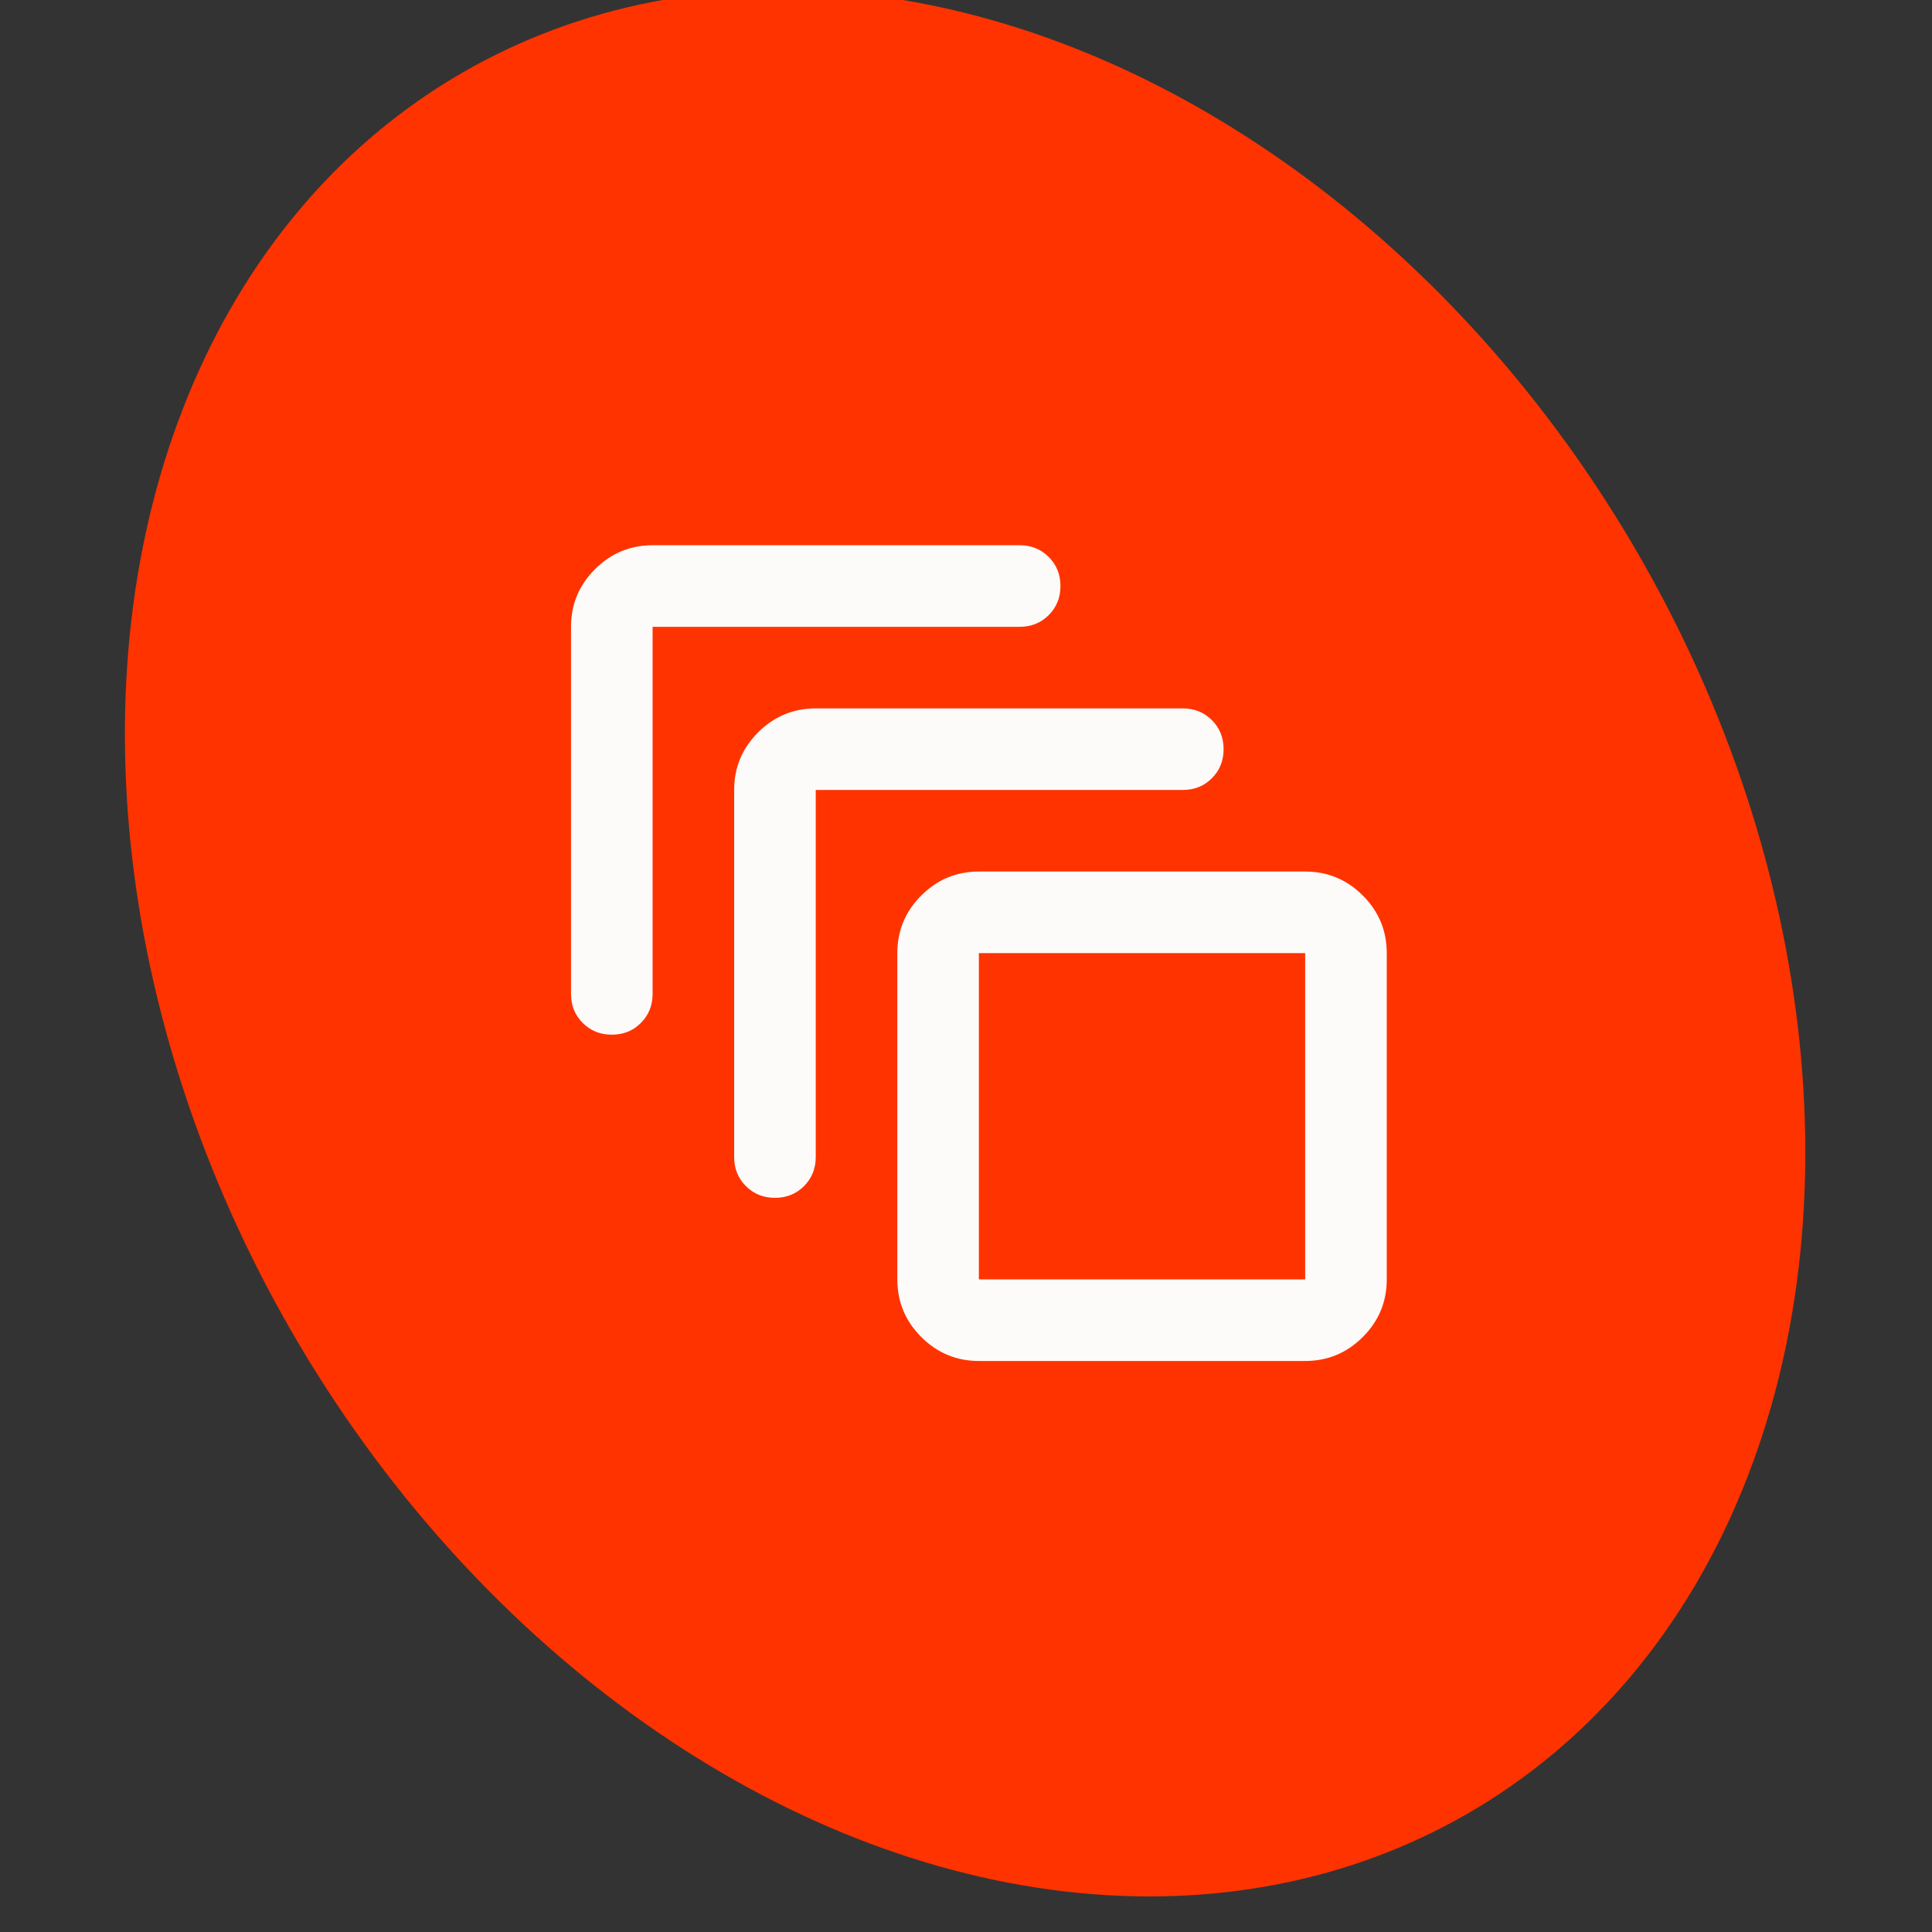 <svg width="75" height="75" viewBox="0 0 75 75" fill="none" xmlns="http://www.w3.org/2000/svg">
<rect x="0" y="0" width="75" height="75" fill="#333333" stroke="none"/>
<g clip-path="url(#clip0_5635_9978)">
<ellipse cx="37.465" cy="36.61" rx="30.182" ry="39.02" transform="rotate(-30 37.465 36.61)" fill="#FF3300"/>
<mask id="mask0_5635_9978" style="mask-type:alpha" maskUnits="userSpaceOnUse" x="19" y="18" width="38" height="38">
<rect x="19" y="18" width="38" height="38" fill="#D9D9D9"/>
</mask>
<g mask="url(#mask0_5635_9978)">
<path d="M38 52.833C37.13 52.833 36.384 52.523 35.764 51.903C35.144 51.283 34.834 50.537 34.834 49.666V37C34.834 36.129 35.144 35.383 35.764 34.763C36.384 34.143 37.13 33.833 38 33.833H50.667C51.538 33.833 52.283 34.143 52.903 34.763C53.524 35.383 53.834 36.129 53.834 37V49.666C53.834 50.537 53.524 51.283 52.903 51.903C52.283 52.523 51.538 52.833 50.667 52.833H38ZM38 49.666H50.667V37H38V49.666ZM28.5 44.916V30.666C28.5 29.796 28.81 29.05 29.43 28.43C30.051 27.81 30.796 27.5 31.667 27.5H45.917C46.366 27.5 46.742 27.652 47.045 27.955C47.349 28.259 47.5 28.635 47.5 29.083C47.5 29.532 47.349 29.908 47.045 30.211C46.742 30.515 46.366 30.666 45.917 30.666H31.667V44.916C31.667 45.365 31.515 45.741 31.212 46.045C30.908 46.348 30.532 46.5 30.084 46.5C29.635 46.5 29.259 46.348 28.956 46.045C28.652 45.741 28.5 45.365 28.5 44.916ZM22.167 38.583V24.333C22.167 23.462 22.477 22.717 23.097 22.097C23.717 21.477 24.463 21.166 25.334 21.166H39.584C40.032 21.166 40.408 21.318 40.712 21.622C41.015 21.925 41.167 22.301 41.167 22.75C41.167 23.198 41.015 23.575 40.712 23.878C40.408 24.181 40.032 24.333 39.584 24.333H25.334V38.583C25.334 39.032 25.182 39.408 24.878 39.711C24.575 40.015 24.199 40.166 23.75 40.166C23.302 40.166 22.926 40.015 22.622 39.711C22.319 39.408 22.167 39.032 22.167 38.583Z" fill="#FCFBF9"/>
</g>
</g>
<defs>
<clipPath id="clip0_5635_9978">
<rect width="75" height="75" fill="white"/>
</clipPath>
</defs>
</svg>
